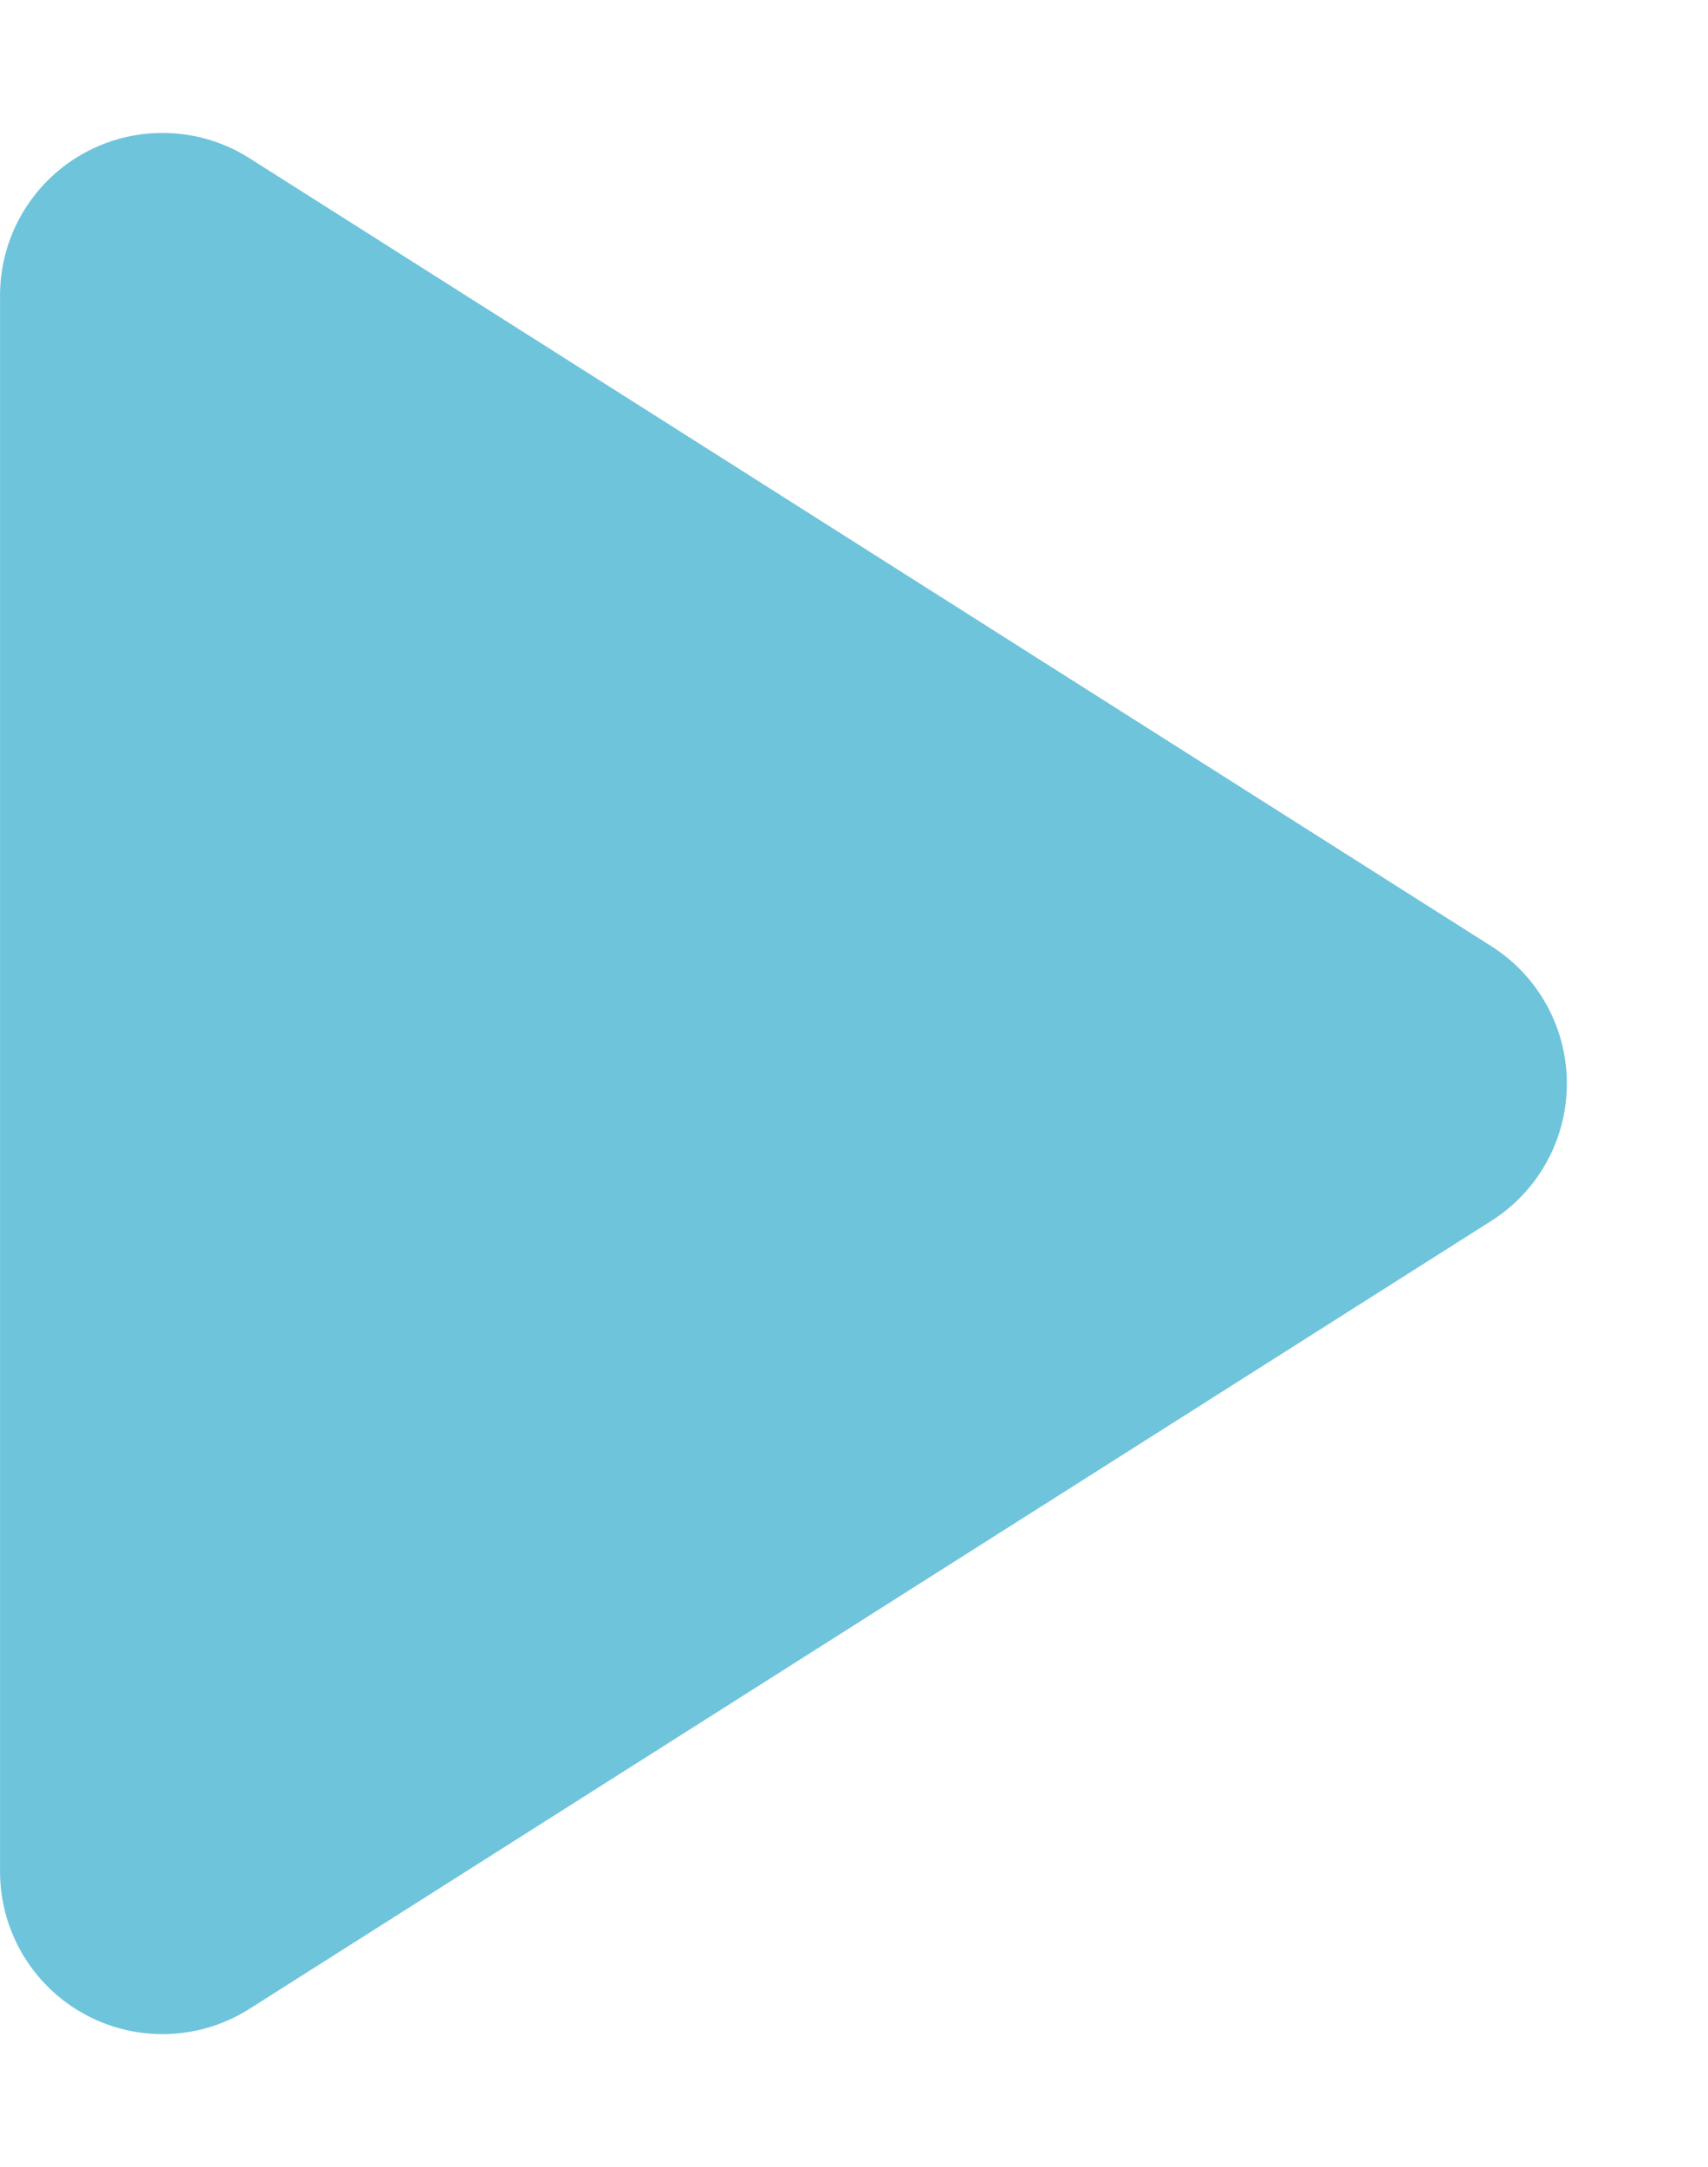 <svg xmlns="http://www.w3.org/2000/svg" width="31.544" height="40" viewBox="0 0 31.544 40">
  <path id="多角形_4" data-name="多角形 4" d="M17.466,4a3,3,0,0,1,5.067,0L37.079,26.937a3,3,0,0,1-2.534,4.606H5.454a3,3,0,0,1-2.534-4.606Z" transform="translate(31.544) rotate(90)" fill="#6ec4db"/>
</svg>
